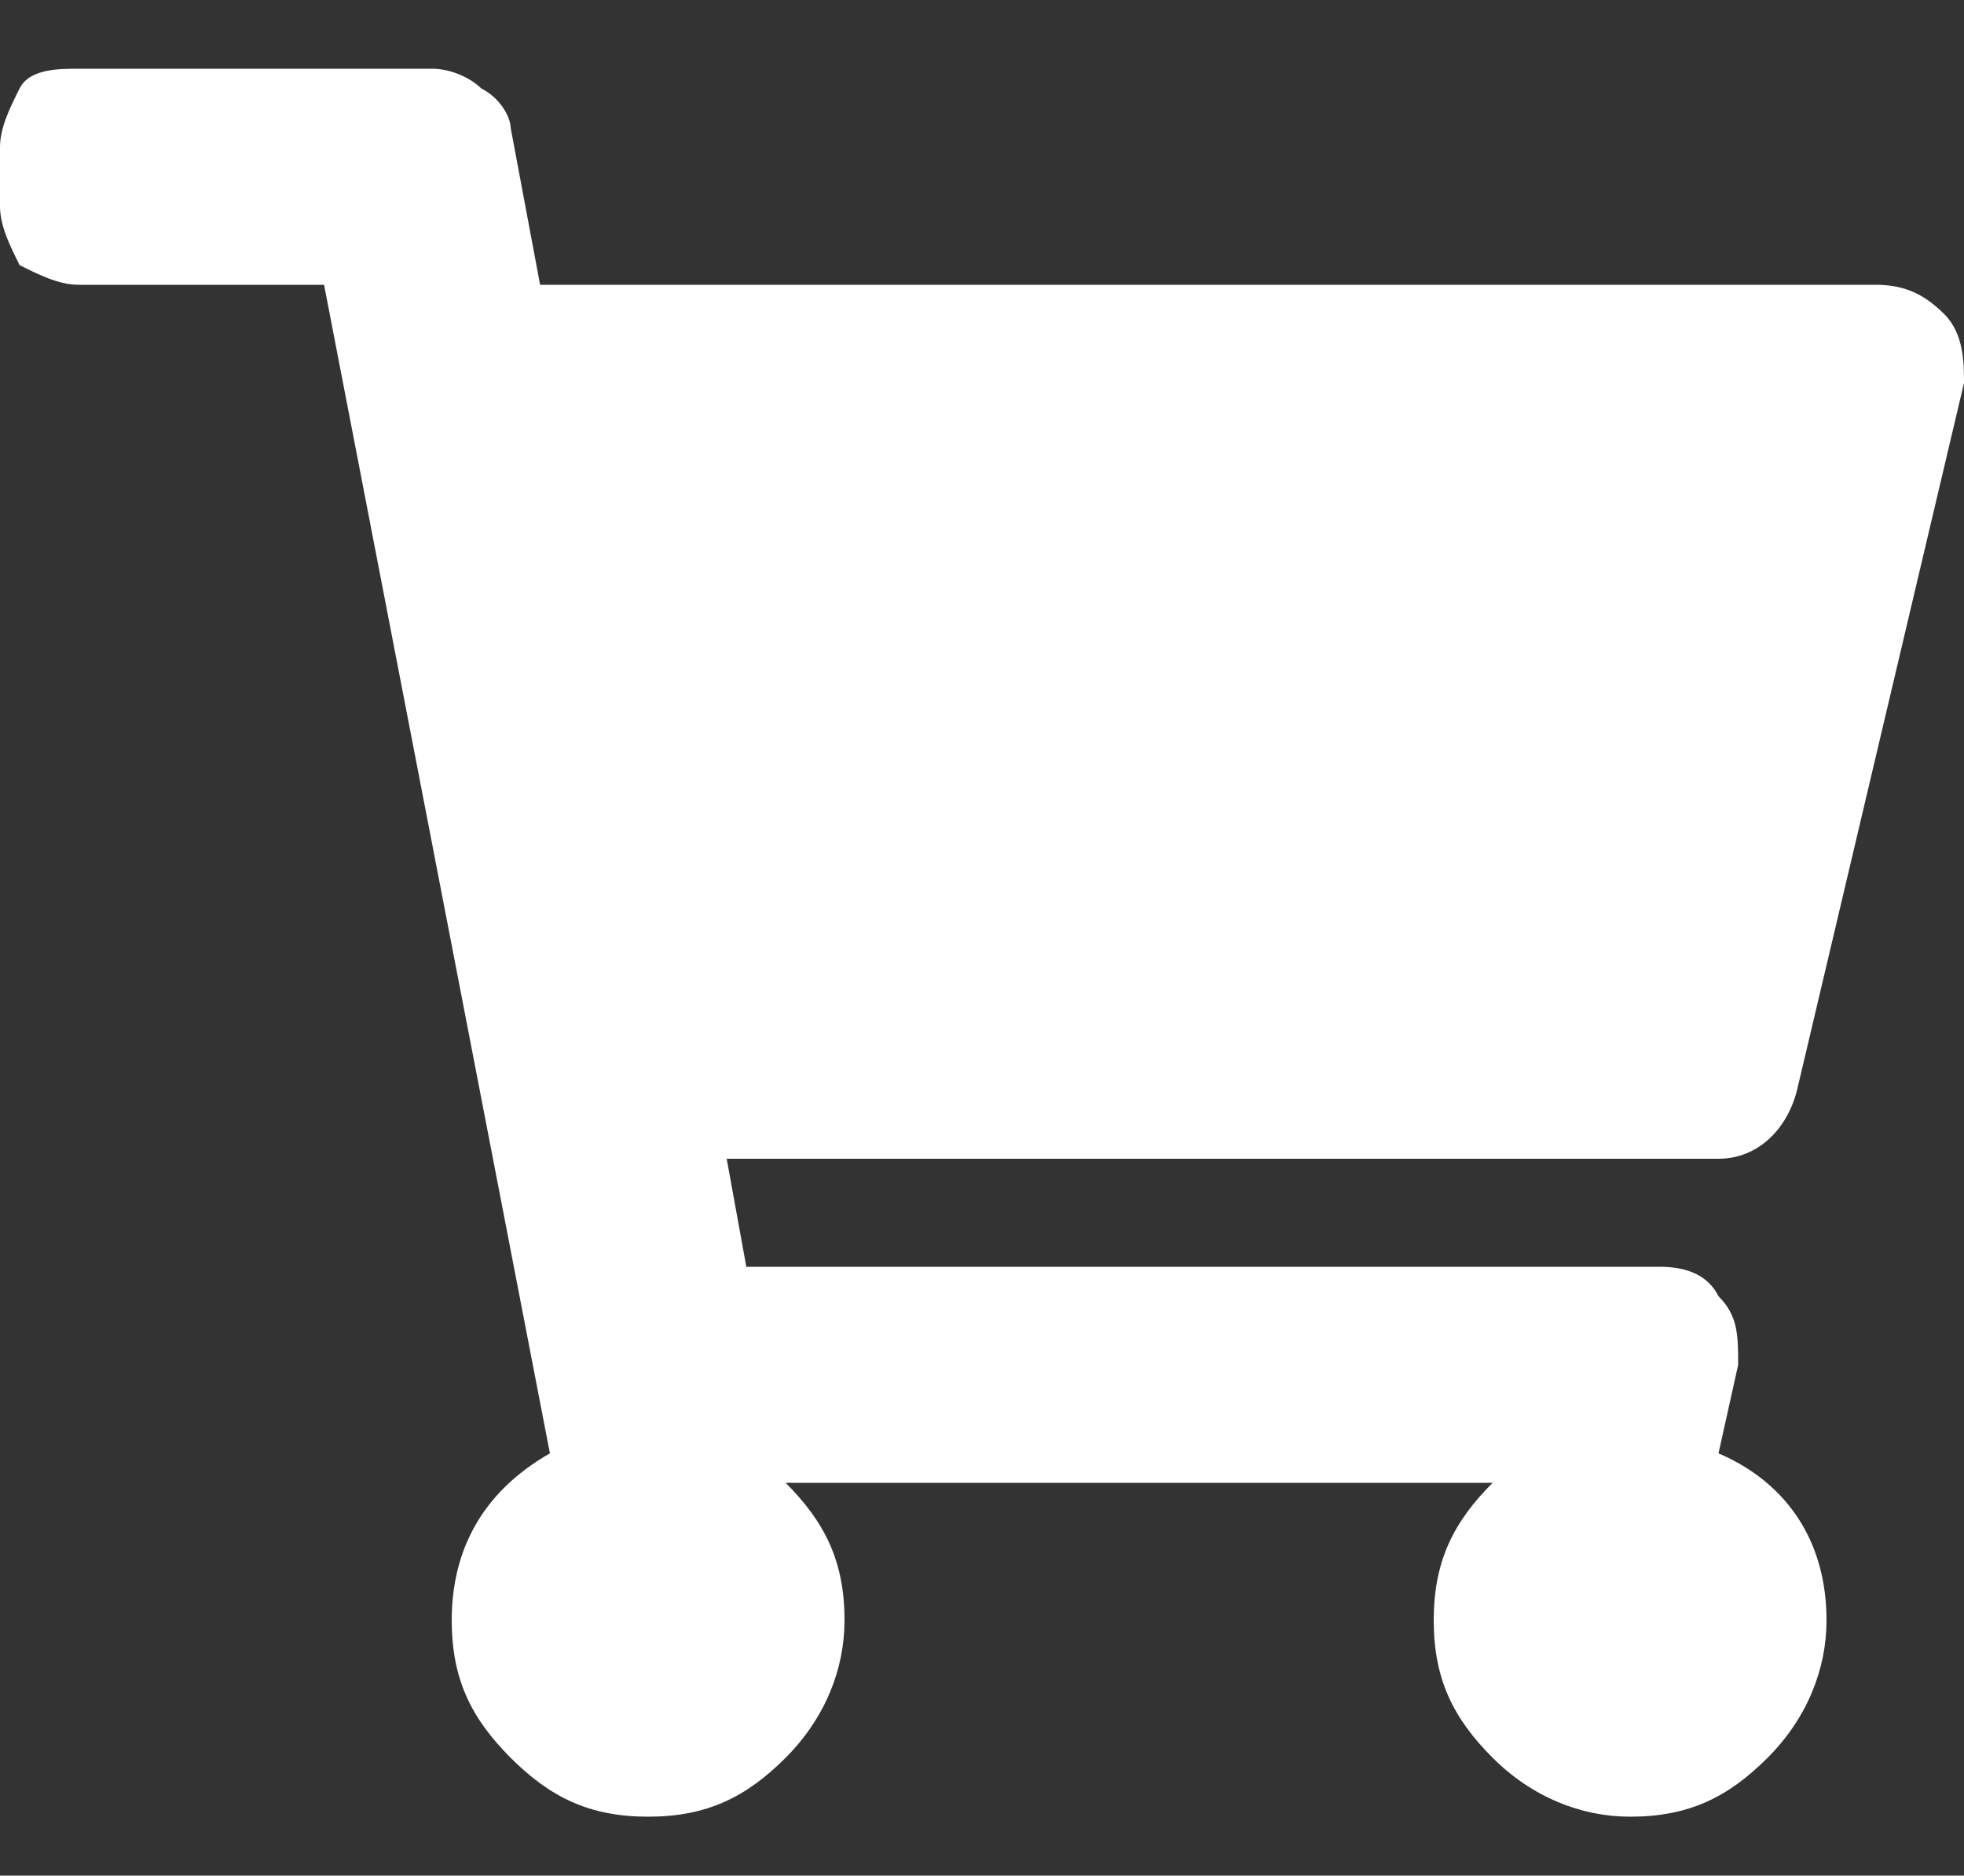<?xml version="1.0" encoding="utf-8"?>
<!-- Generator: Adobe Illustrator 26.0.1, SVG Export Plug-In . SVG Version: 6.00 Build 0)  -->
<svg version="1.1" id="Layer_1" xmlns="http://www.w3.org/2000/svg" xmlns:xlink="http://www.w3.org/1999/xlink" x="0px" y="0px"
	 viewBox="0 0 20 19.1" style="enable-background:new 0 0 20 19.1;" xml:space="preserve">
<rect x="0" y="0" width="20" height="19.1" fill="#333333" stroke="none"/>
<style type="text/css">
	.st0{fill:#FFFFFF;}
</style>
<g>
	<path class="st0" d="M18.3,11.1c-0.1,0.4-0.4,0.7-0.8,0.7H7.4l0.2,1.1h9.3c0.3,0,0.5,0.1,0.6,0.3c0.2,0.2,0.2,0.4,0.2,0.7l-0.2,0.9
		c0.7,0.3,1.1,0.9,1.1,1.7c0,0.5-0.2,1-0.6,1.4c-0.4,0.4-0.8,0.6-1.4,0.6c-0.5,0-1-0.2-1.4-0.6c-0.4-0.4-0.6-0.8-0.6-1.4
		c0-0.6,0.2-1,0.6-1.4H8c0.4,0.4,0.6,0.8,0.6,1.4c0,0.5-0.2,1-0.6,1.4c-0.4,0.4-0.8,0.6-1.4,0.6s-1-0.2-1.4-0.6
		c-0.4-0.4-0.6-0.8-0.6-1.4c0-0.7,0.3-1.3,1-1.7L3.3,2.9H0.8c-0.2,0-0.4-0.1-0.6-0.2C0.1,2.5,0,2.3,0,2.1V1.5c0-0.2,0.1-0.4,0.2-0.6
		s0.4-0.2,0.6-0.2h3.6c0.2,0,0.4,0.1,0.5,0.2C5.1,1,5.2,1.2,5.2,1.3l0.3,1.6h13.6c0.3,0,0.5,0.1,0.7,0.3S20,3.7,20,3.9L18.3,11.1z"
		/>
</g>
</svg>
